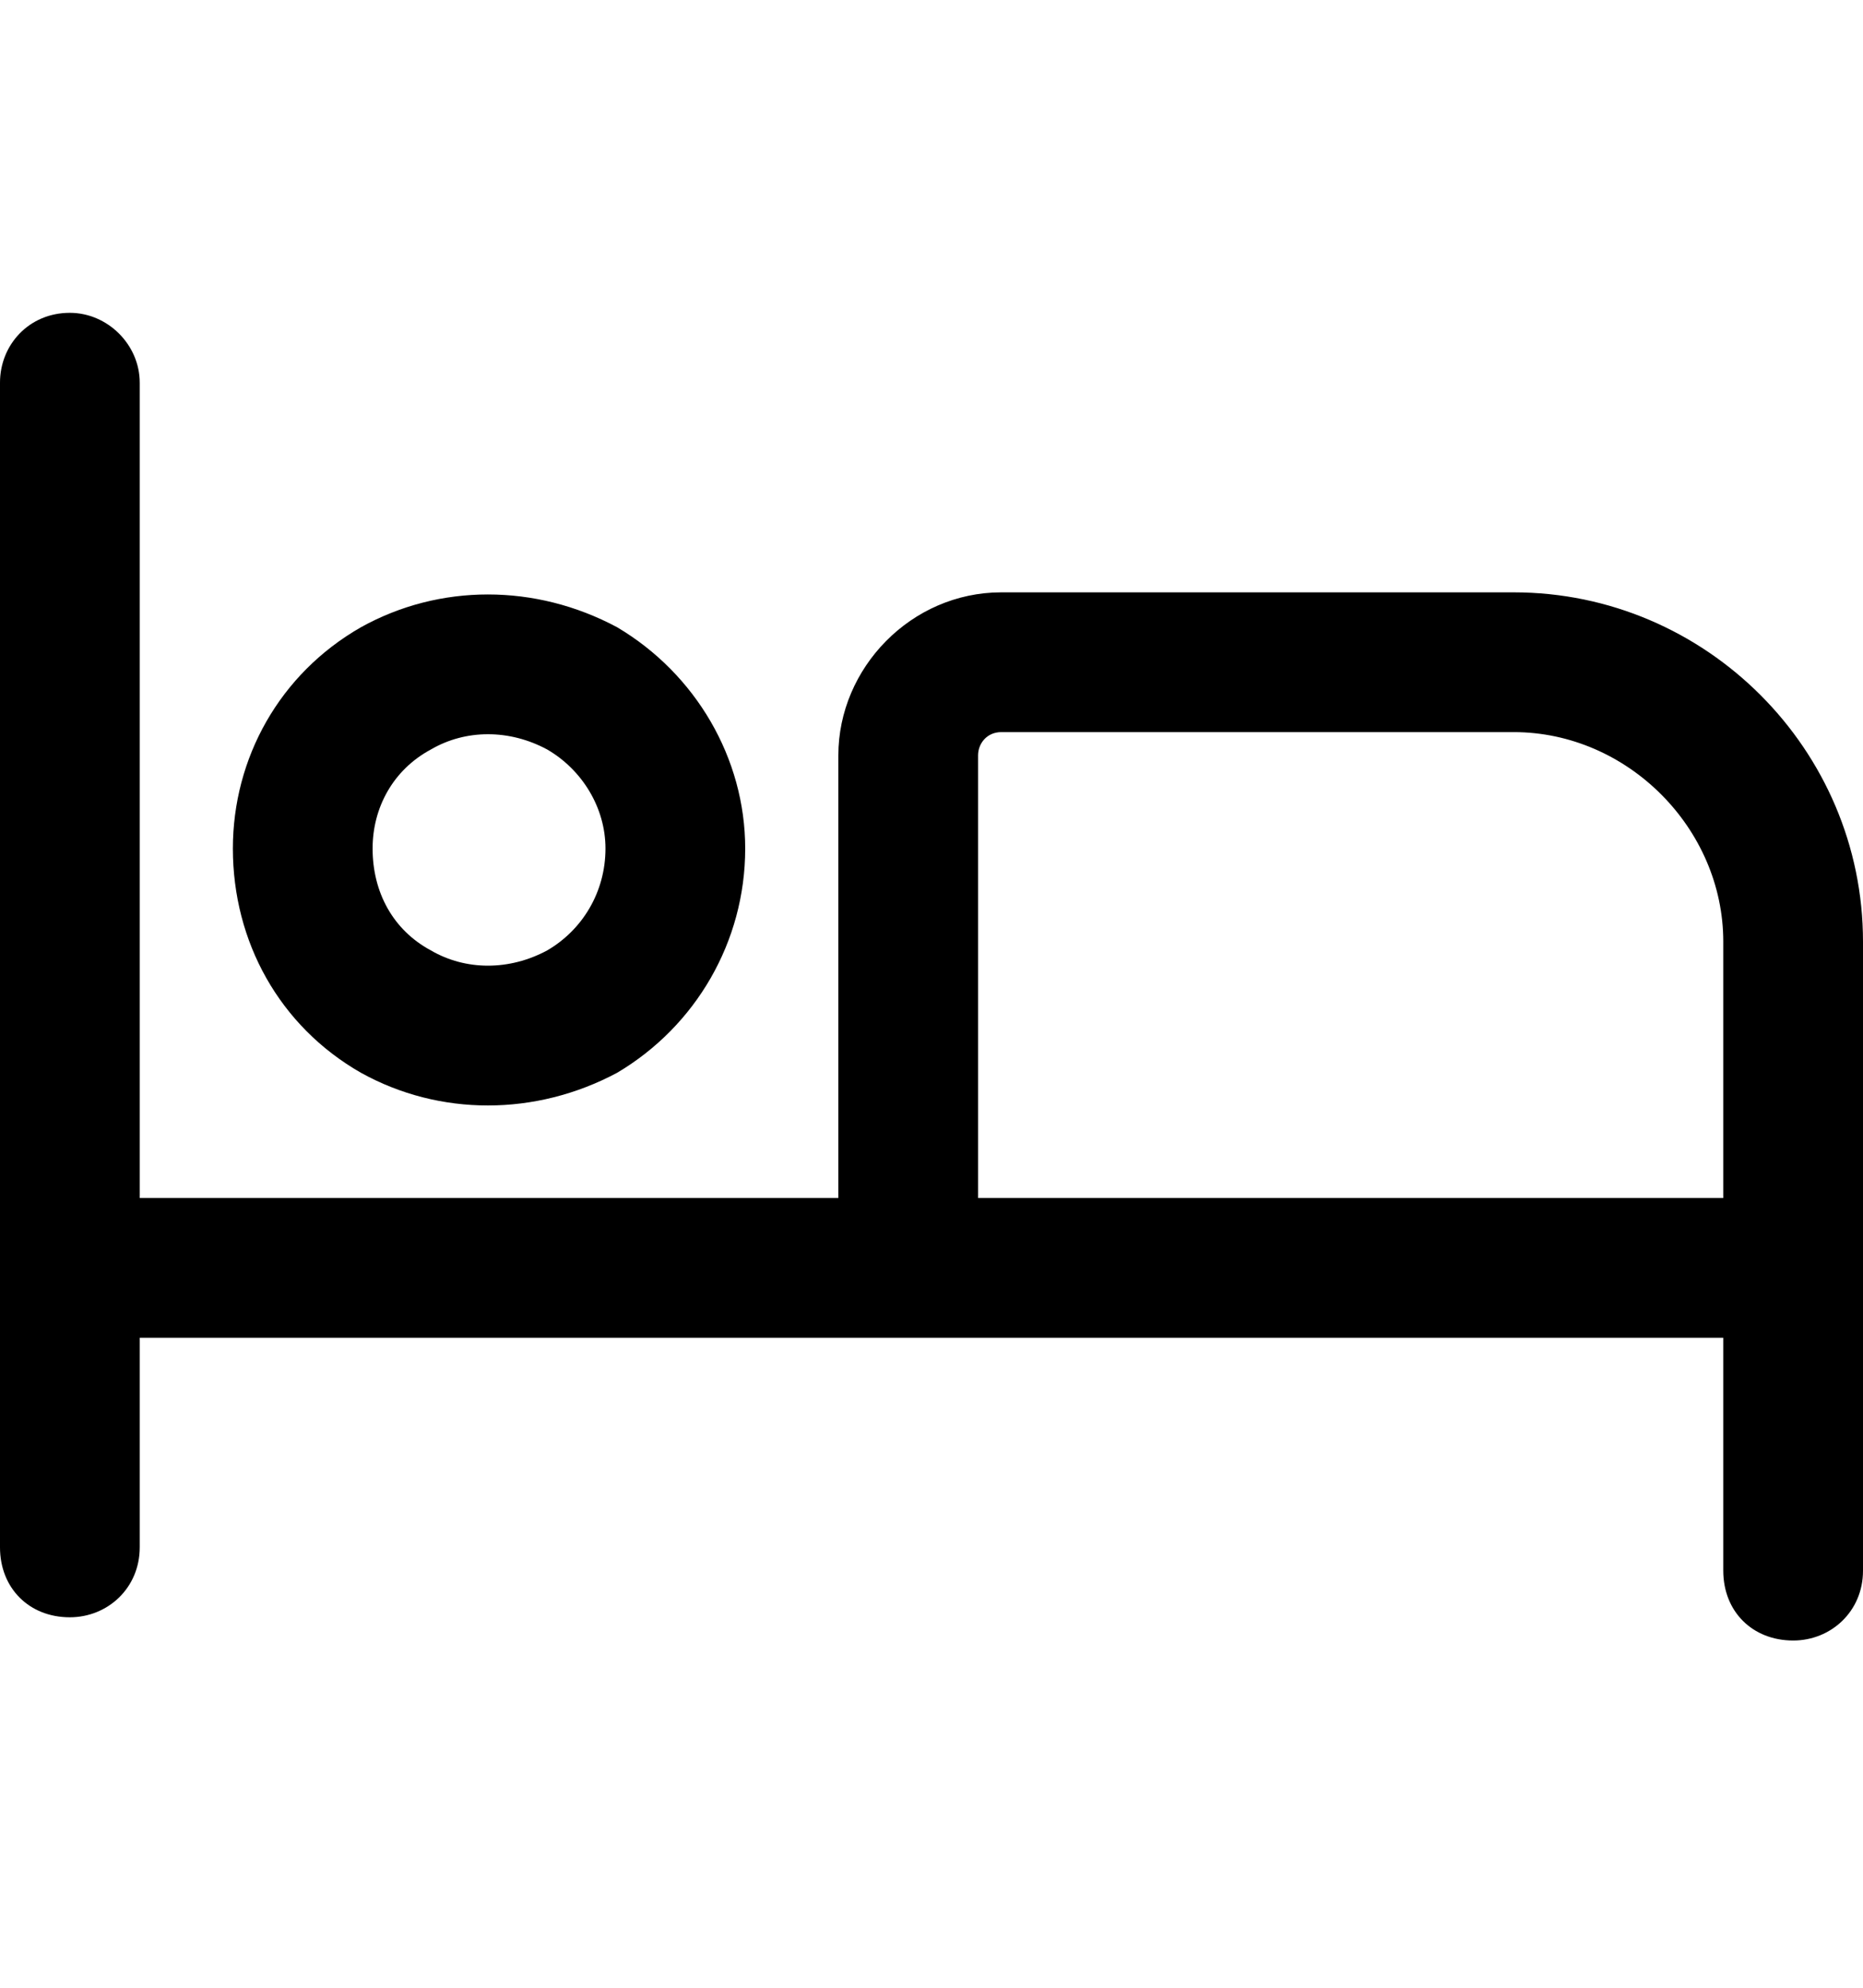 <svg width="15" height="16" viewBox="0 0 15 16" fill="none" xmlns="http://www.w3.org/2000/svg">
<path d="M1.125 3.08V9.643H6.75V6.08C6.75 5.377 7.336 4.768 8.062 4.768H12.188C13.734 4.768 15 6.033 15 7.58V10.205V12.643C15 12.971 14.742 13.205 14.438 13.205C14.109 13.205 13.875 12.971 13.875 12.643V10.768H7.312H1.125V12.455C1.125 12.783 0.867 13.018 0.562 13.018C0.234 13.018 0 12.783 0 12.455V10.205V3.08C0 2.775 0.234 2.518 0.562 2.518C0.867 2.518 1.125 2.775 1.125 3.08ZM13.875 7.58C13.875 6.666 13.102 5.893 12.188 5.893H8.062C7.945 5.893 7.875 5.986 7.875 6.08V9.643H13.875V7.58ZM3 6.83C3 7.182 3.164 7.486 3.469 7.65C3.75 7.814 4.102 7.814 4.406 7.65C4.688 7.486 4.875 7.182 4.875 6.83C4.875 6.502 4.688 6.197 4.406 6.033C4.102 5.869 3.75 5.869 3.469 6.033C3.164 6.197 3 6.502 3 6.83ZM6 6.83C6 7.58 5.602 8.26 4.969 8.635C4.312 8.986 3.539 8.986 2.906 8.635C2.25 8.26 1.875 7.58 1.875 6.83C1.875 6.104 2.25 5.424 2.906 5.049C3.539 4.697 4.312 4.697 4.969 5.049C5.602 5.424 6 6.104 6 6.83Z" fill="black"/>
</svg>
